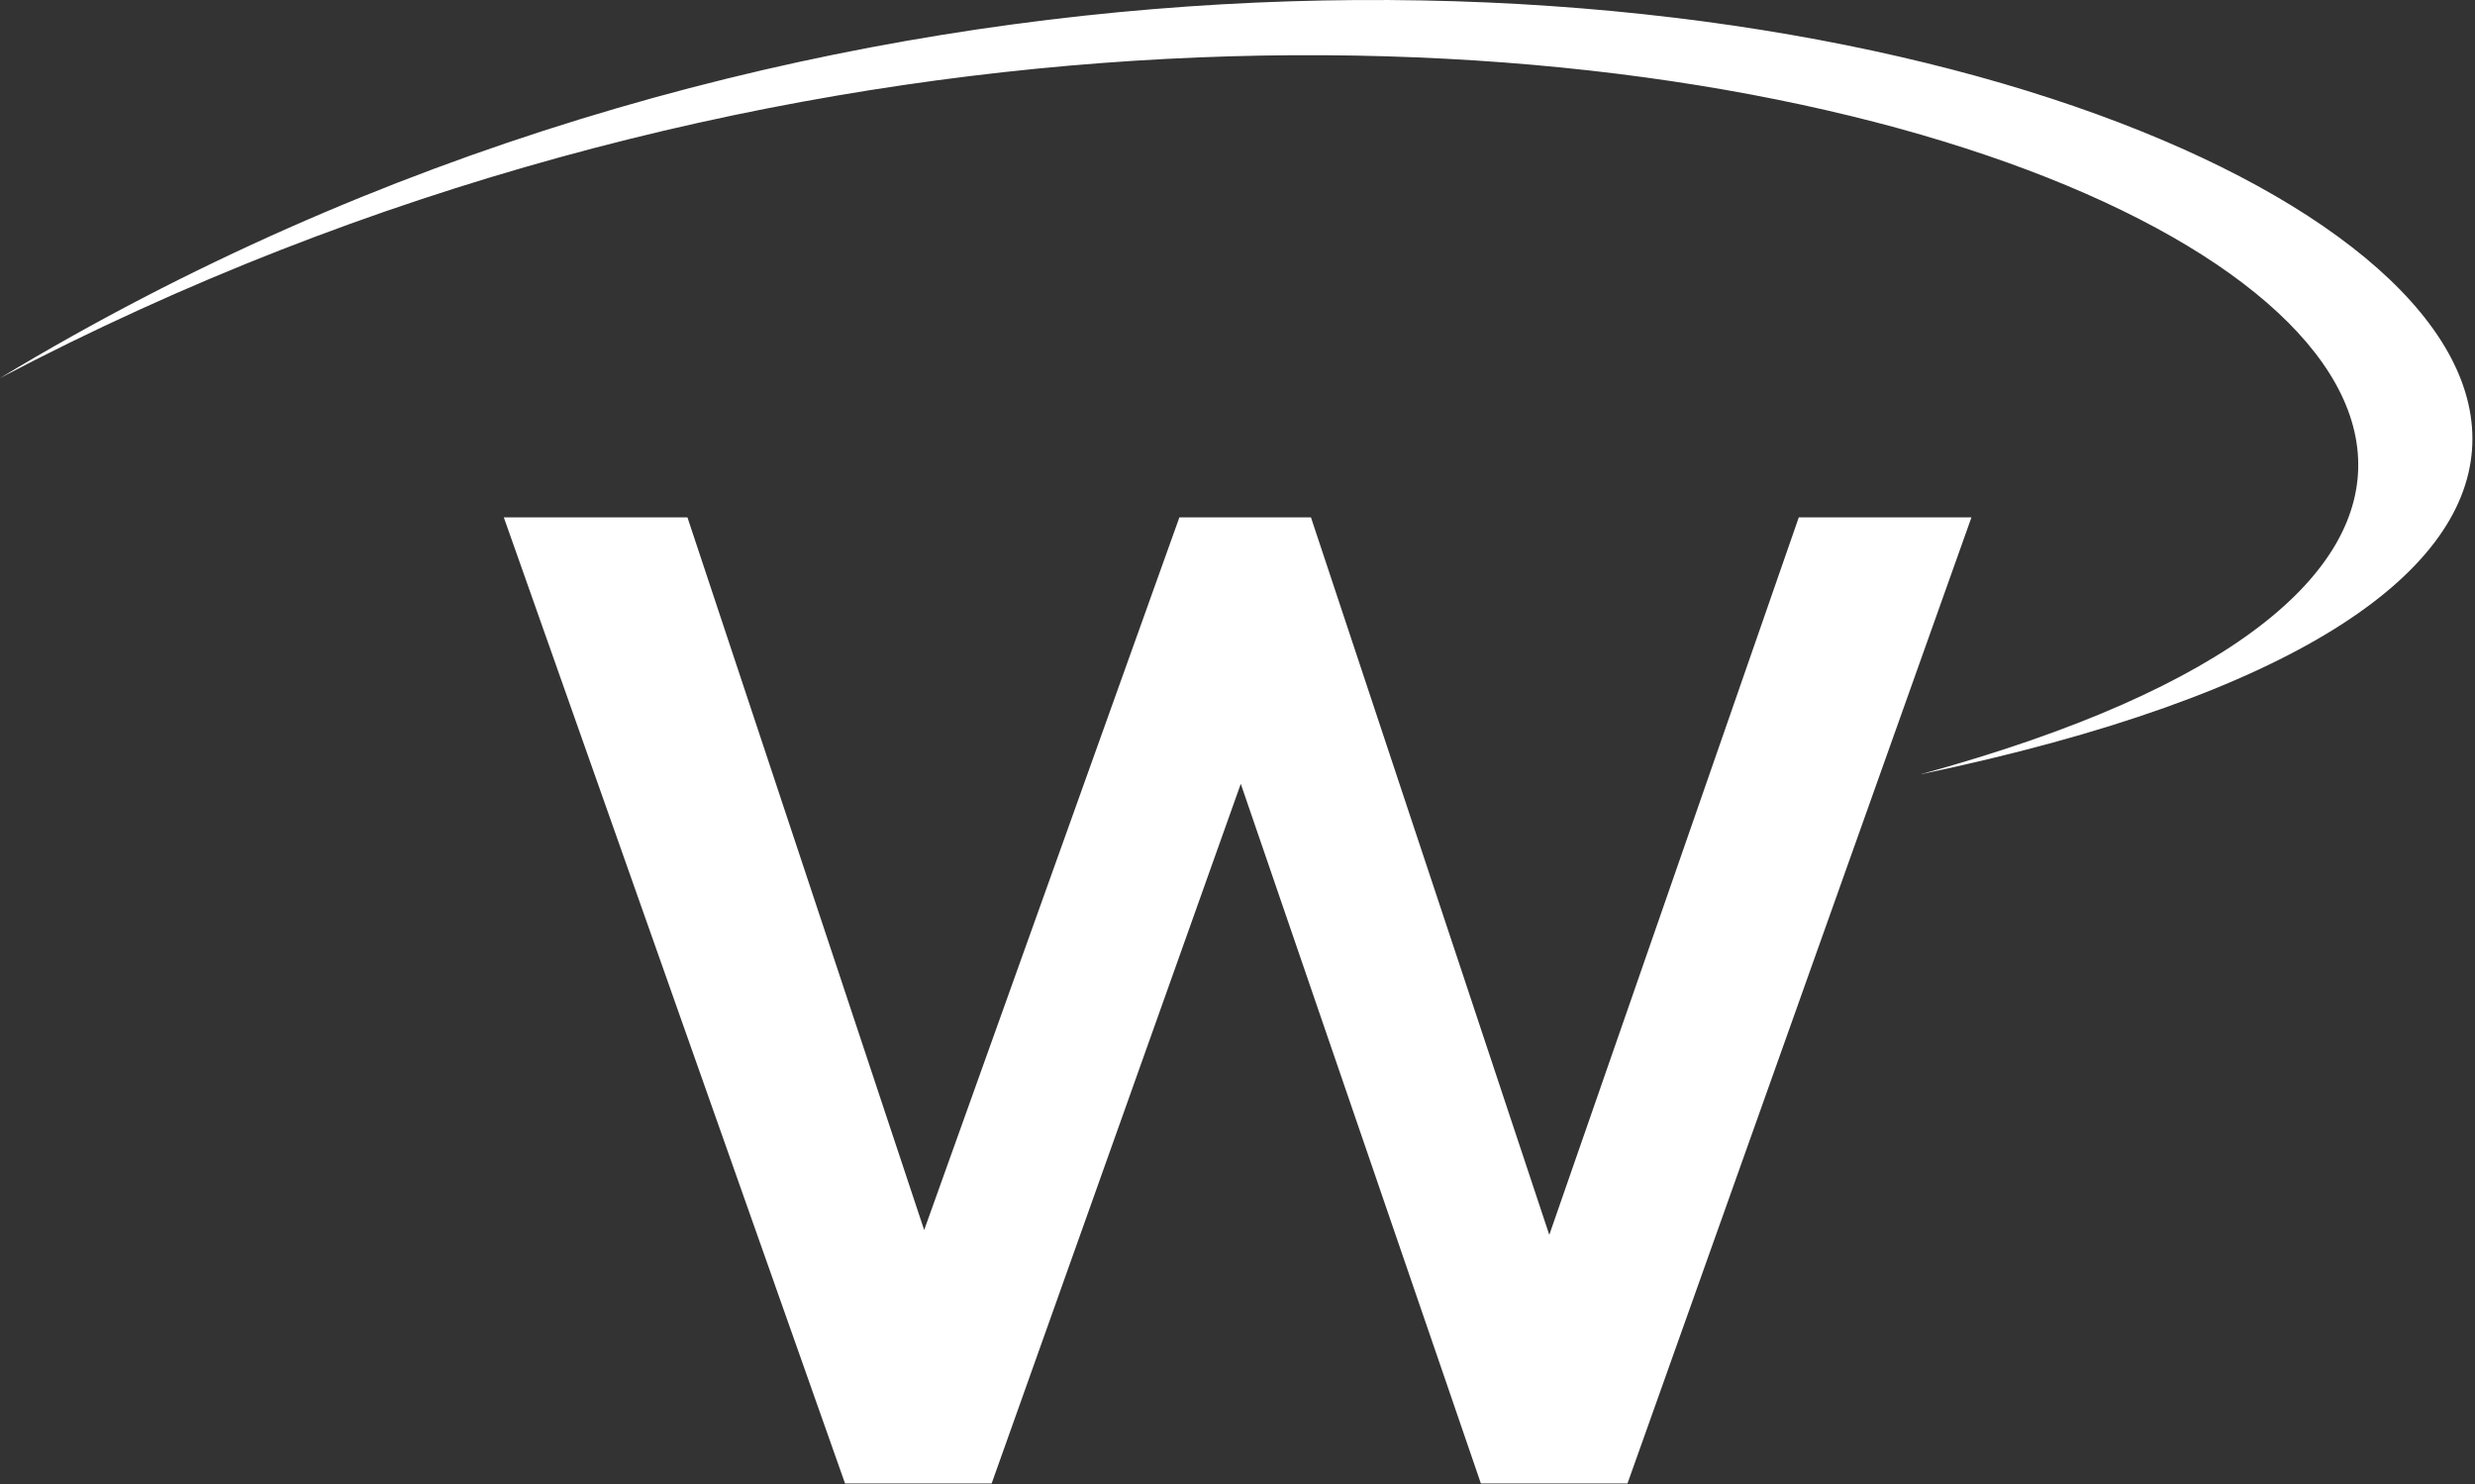 <svg xmlns="http://www.w3.org/2000/svg" width="487" height="292" viewBox="0 0 487 292" fill="none"><rect x="0" y="0" width="487" height="292" fill="#333333" stroke="none"/><path d="M0 74.393C298.529 -105.812 675.618 90.12 377.837 152.373C624.741 84.878 291.795 -78.945 0 74.393Z" fill="white"></path><path d="M99.134 101.799L166.275 291.895H195.126L244.146 154.234L291.388 291.895H320.239L387.919 101.799H353.944L304.849 242.978L257.952 101.799H232.067L181.847 242.027L135.266 101.799H99.134Z" fill="white"></path></svg>